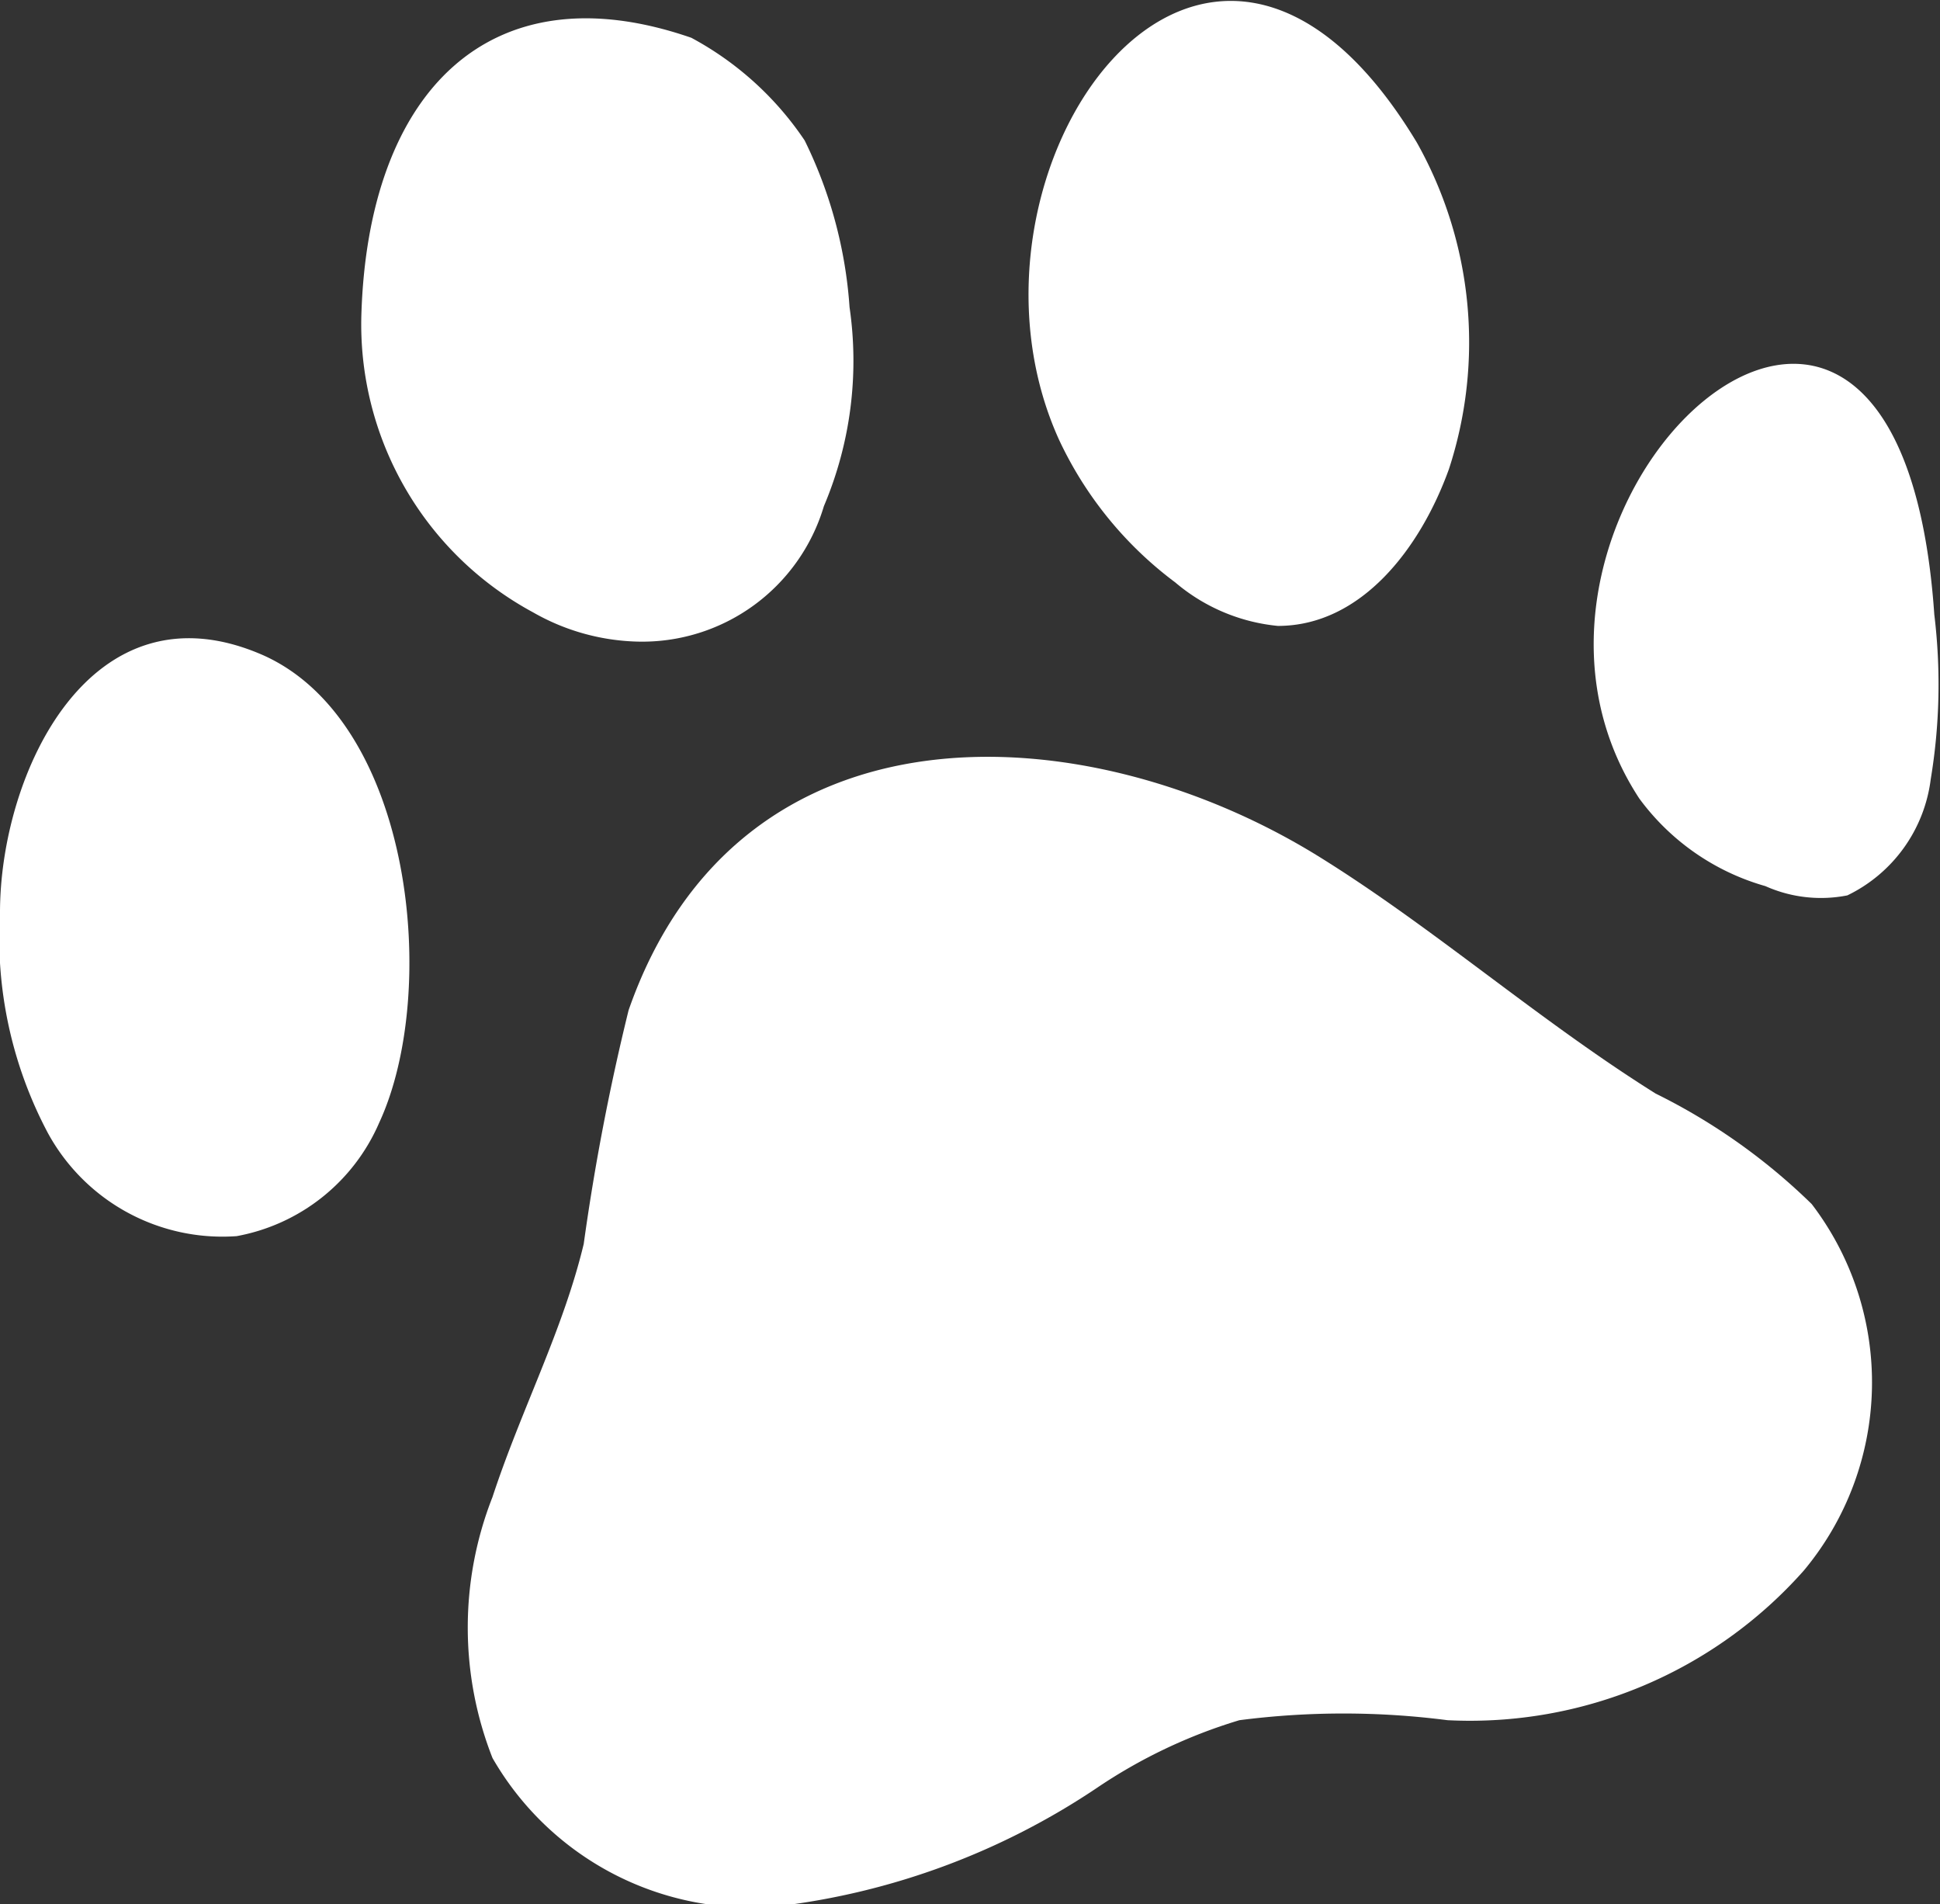 <svg xmlns="http://www.w3.org/2000/svg" viewBox="0 0 27.22 26.71"><rect x="0" y="0" width="27.22" height="26.71" fill="#333333" stroke="none"/><defs><style>.cls-1{fill:#fff;}</style></defs><g id="Layer_2" data-name="Layer 2"><g id="Layer_1-2" data-name="Layer 1"><path class="cls-1" d="M5.07,4.43A4.59,4.59,0,0,0,7.48,8.59,3.1,3.1,0,0,0,8.94,9a2.66,2.66,0,0,0,2.62-1.9,5.22,5.22,0,0,0,.36-2.79,6.26,6.26,0,0,0-.63-2.34A4.45,4.45,0,0,0,9.7.53C6.87-.45,5.16,1.29,5.07,4.43Z"/><path class="cls-1" d="M0,12.8a5.84,5.84,0,0,0,.67,3.09,2.79,2.79,0,0,0,2.65,1.45,2.71,2.71,0,0,0,2-1.59c.85-1.83.48-5.62-1.63-6.56C1.27,8.13,0,10.85,0,12.8Z"/><path class="cls-1" d="M14.86,6.17a5.29,5.29,0,0,0,1.63,2,2.61,2.61,0,0,0,1.44.61c1.17,0,2-1.09,2.4-2.2A5.72,5.72,0,0,0,19.88,2C16.91-2.93,13.15,2.41,14.86,6.17Z"/><path class="cls-1" d="M23,11.2a3.32,3.32,0,0,0,1.77,1.23,1.91,1.91,0,0,0,1.15.13,2.1,2.1,0,0,0,1.17-1.63,8.12,8.12,0,0,0,.05-2.31C26.63,1.21,20.38,7.2,23,11.2Z"/><path class="cls-1" d="M8.82,14.17a32.2,32.2,0,0,0-.63,3.28C7.9,18.66,7.31,19.78,6.91,21a5,5,0,0,0,0,3.66,4.18,4.18,0,0,0,4,2.08,10.19,10.19,0,0,0,4.48-1.66,7.34,7.34,0,0,1,2-.95,11.41,11.41,0,0,1,2.92,0,6.26,6.26,0,0,0,5-2.1,4.12,4.12,0,0,0,.11-5.14,8.52,8.52,0,0,0-2.19-1.55C21.57,14.3,20.1,13,18.48,12,15.23,10,10.37,9.73,8.82,14.17Z"/></g></g></svg>